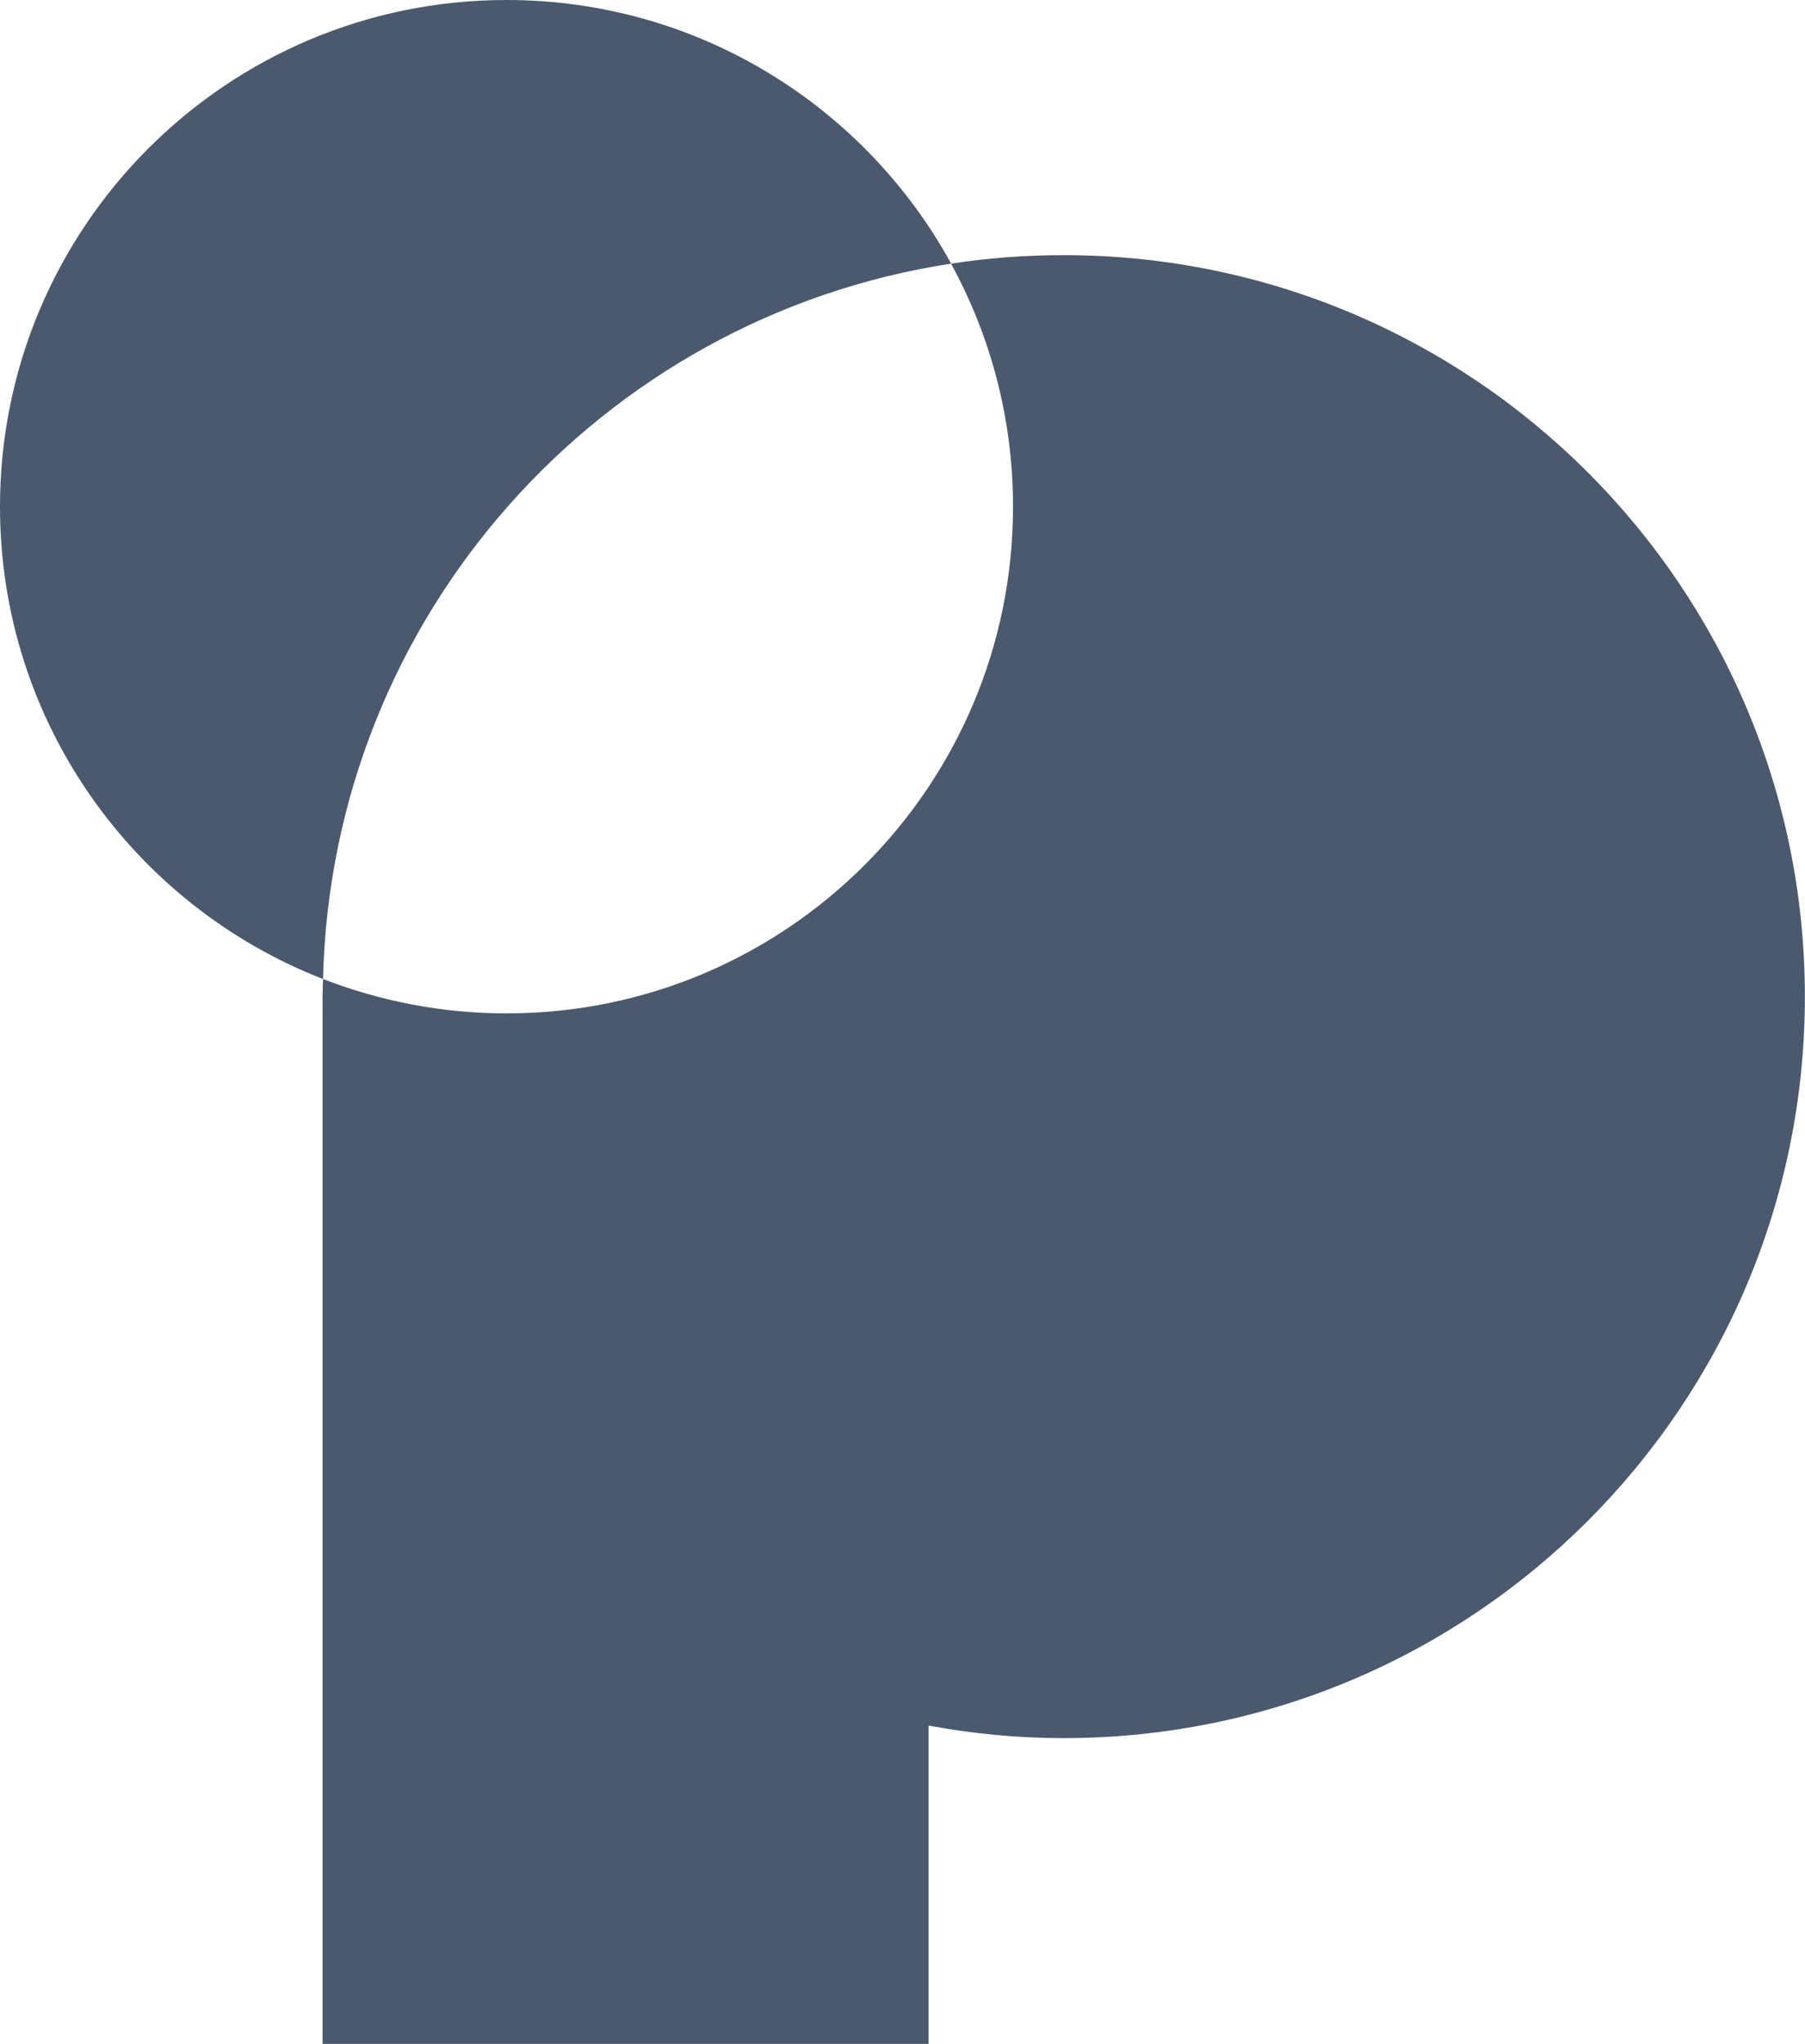 <?xml version="1.0" encoding="UTF-8"?>
<svg id="Ebene_1" data-name="Ebene 1" xmlns="http://www.w3.org/2000/svg" viewBox="0 0 150.81 170.71">
  <defs>
    <style>
      .cls-1 {
        fill: #4a596e;
        stroke-width: 0px;
      }
    </style>
  </defs>
  <path class="cls-1" d="m79.47,22.02C72.28,8.9,58.34,0,42.32,0,18.95,0,0,18.95,0,42.32c0,17.97,11.2,33.31,26.99,39.45.71-30.34,23.21-55.28,52.47-59.75Z"/>
  <path class="cls-1" d="m88.88,21.31c-3.2,0-6.35.24-9.42.71,3.3,6.03,5.18,12.94,5.18,20.3,0,23.37-18.95,42.32-42.32,42.32-5.41,0-10.57-1.03-15.33-2.87-.01.49-.04.98-.04,1.47v87.47h50.63v-26.59c3.66.68,7.43,1.05,11.29,1.05,34.2,0,61.93-27.73,61.93-61.93s-27.73-61.93-61.93-61.93Z"/>
</svg>